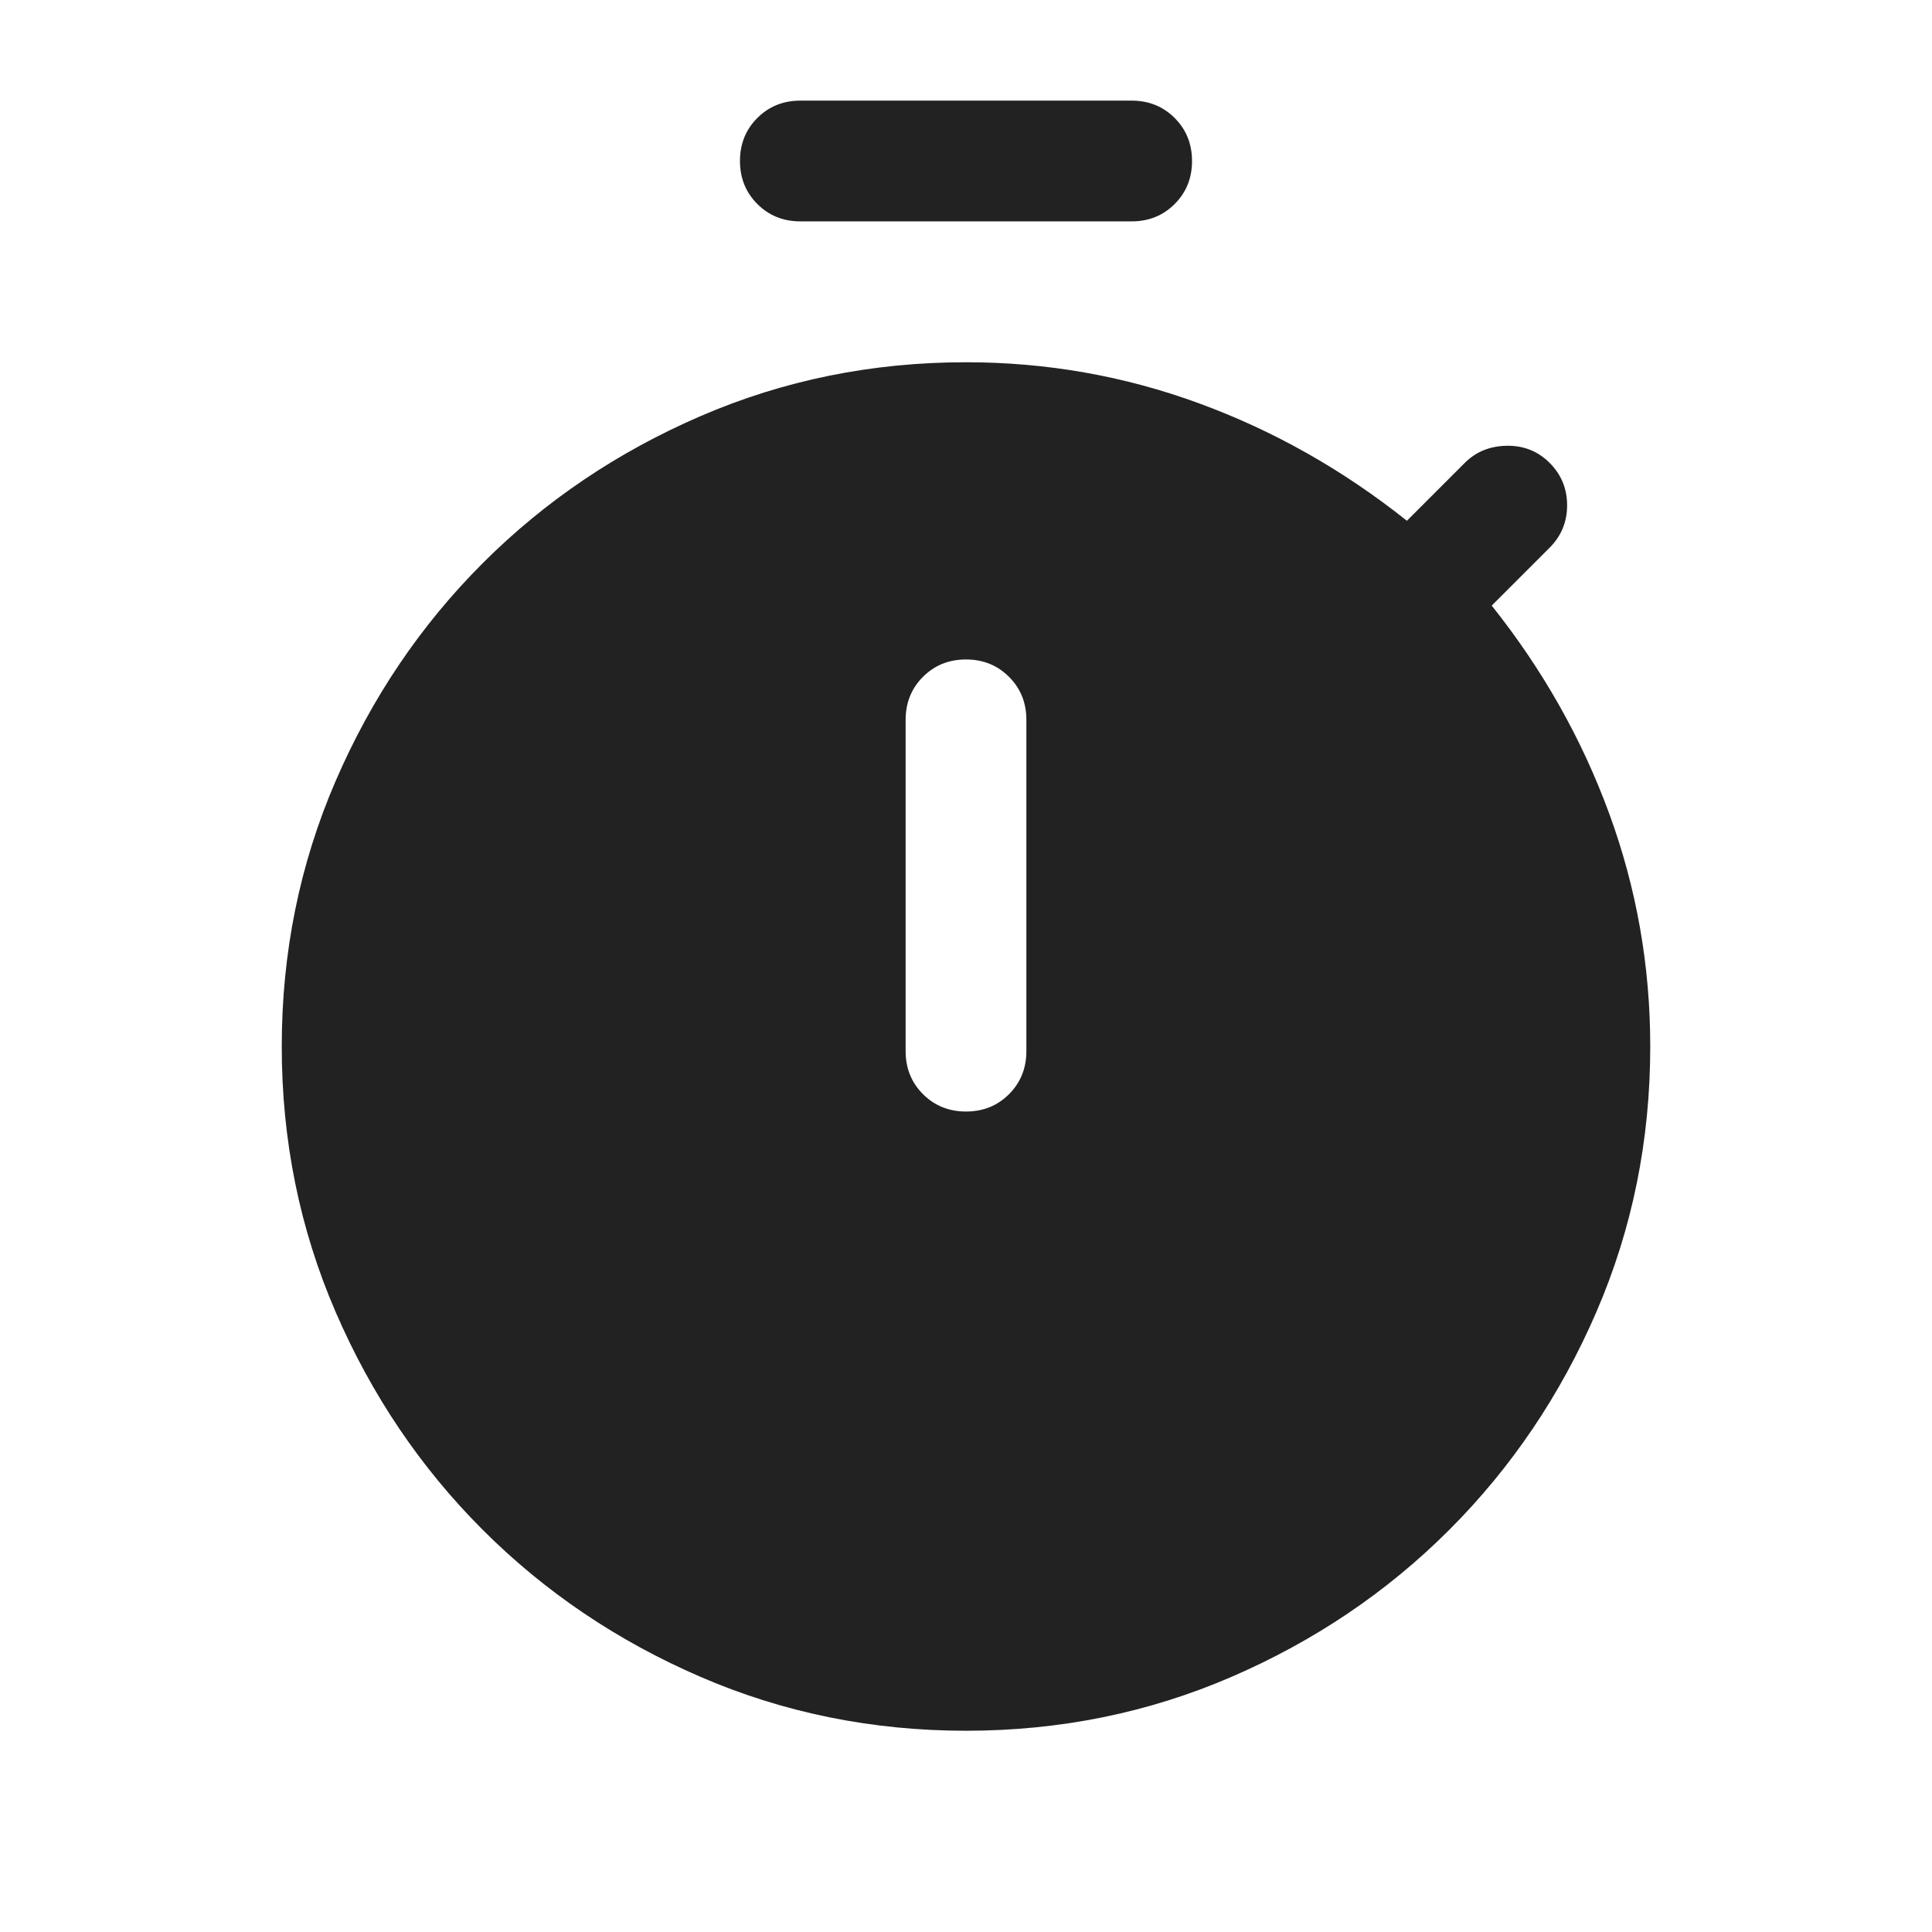 <svg xmlns="http://www.w3.org/2000/svg" height="24px" viewBox="0 -960 960 960" width="24px" fill="#222222"><path d="M397.69-850q-12.75 0-21.37-8.63-8.63-8.63-8.63-21.38 0-12.76 8.63-21.37 8.62-8.62 21.37-8.62h164.62q12.75 0 21.37 8.63 8.63 8.63 8.63 21.38 0 12.76-8.63 21.37-8.62 8.62-21.37 8.62H397.69Zm82.32 442.31q12.76 0 21.37-8.63 8.62-8.62 8.62-21.37v-164.62q0-12.75-8.63-21.37-8.63-8.63-21.38-8.63-12.76 0-21.37 8.63-8.62 8.62-8.62 21.37v164.62q0 12.75 8.63 21.37 8.63 8.63 21.38 8.63ZM480-100q-69.97 0-131.91-26.77t-108.24-73.08q-46.31-46.3-73.08-108.24Q140-370.03 140-440t26.77-131.91q26.77-61.94 73.08-108.24 46.3-46.31 108.24-73.08Q410.03-780 480-780q60.08 0 115.73 20.39 55.65 20.38 103.35 58.38L727.85-730q8.3-8.31 20.88-8.5 12.58-.19 21.27 8.5t8.69 21.08q0 12.38-8.69 21.07l-28.77 28.77q38 47.7 58.38 103.35Q820-500.08 820-440q0 69.97-26.77 131.91t-73.08 108.24q-46.3 46.31-108.24 73.08Q549.97-100 480-100Z"/></svg>